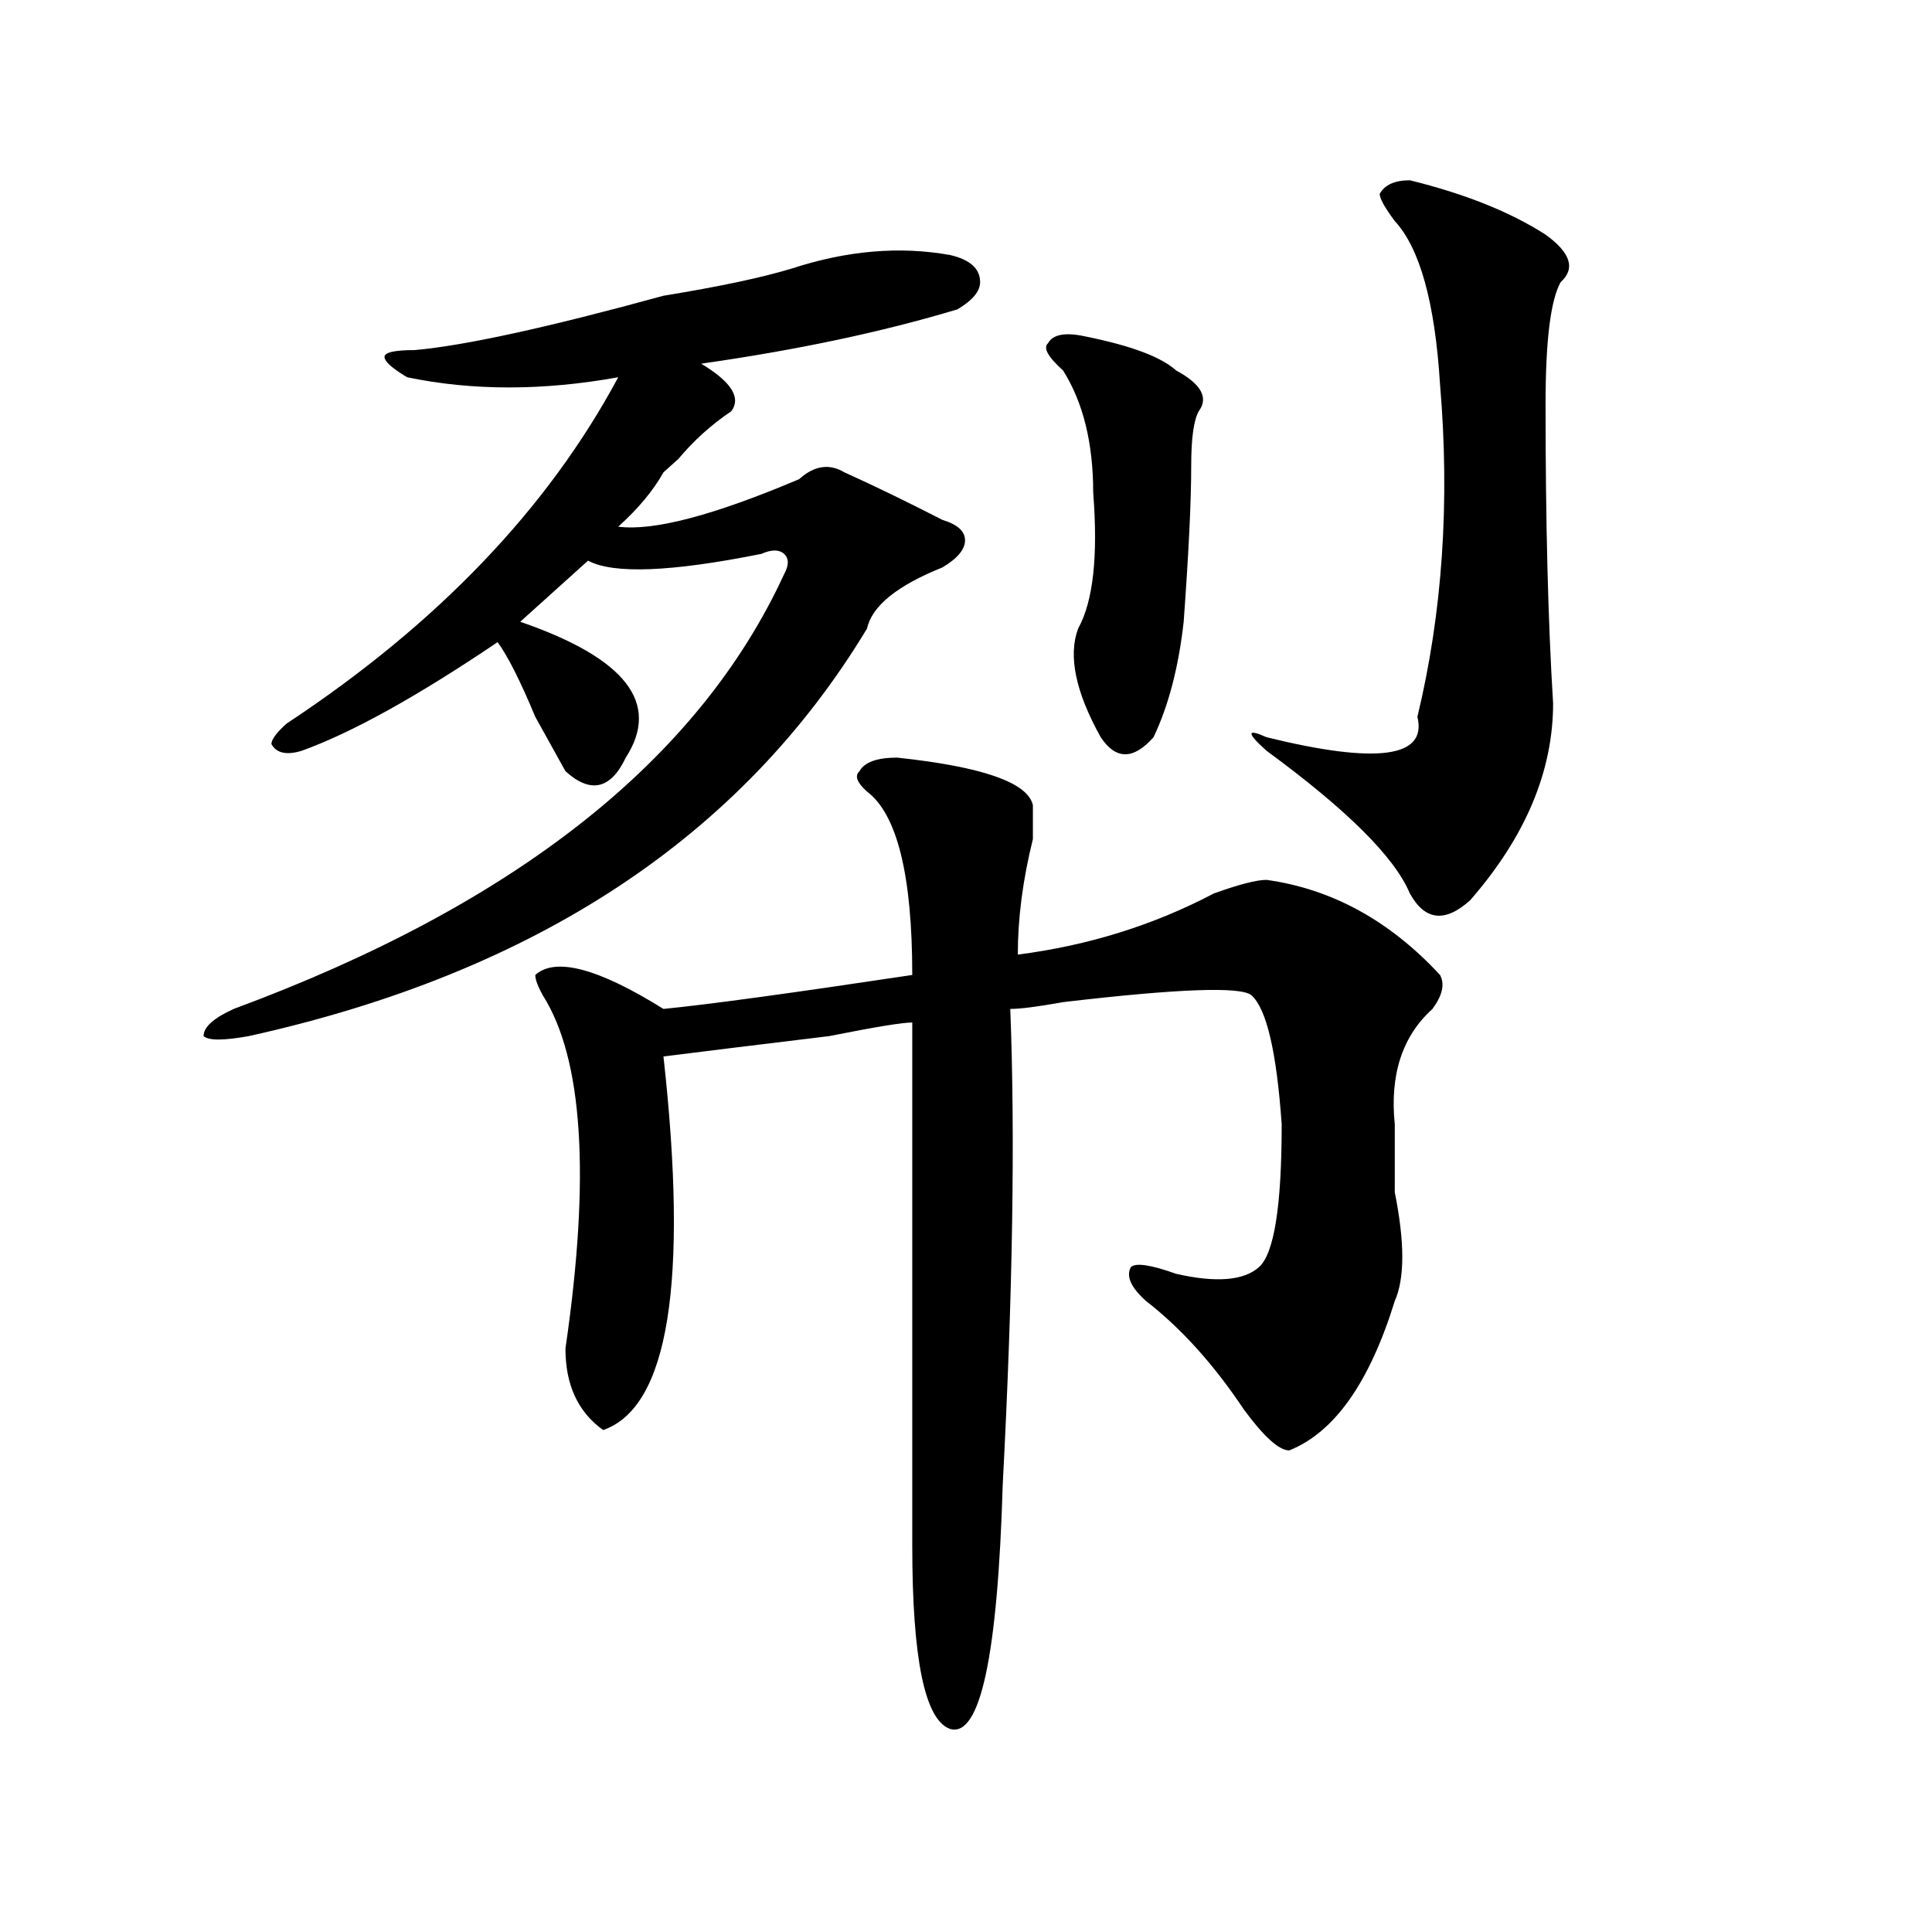 <?xml version="1.0" encoding="utf-8"?>
<!-- Generator: Adobe Illustrator 16.0.0, SVG Export Plug-In . SVG Version: 6.00 Build 0)  -->
<!DOCTYPE svg PUBLIC "-//W3C//DTD SVG 1.1//EN" "http://www.w3.org/Graphics/SVG/1.1/DTD/svg11.dtd">
<svg version="1.1" id="图层_1" xmlns="http://www.w3.org/2000/svg" xmlns:xlink="http://www.w3.org/1999/xlink" x="0px" y="0px"
	 width="1000px" height="1000px" viewBox="0 0 1000 1000" enable-background="new 0 0 1000 1000" xml:space="preserve">
<path d="M409.747,139.016c28.597-9.338,55.913-11.7,81.949-7.031c10.365,2.362,15.609,7.031,15.609,14.063
	c0,4.725-3.902,9.394-11.707,14.063c-39.023,11.756-83.291,21.094-132.68,28.125c15.609,9.394,20.792,17.578,15.609,24.609
	c-10.427,7.031-19.512,15.271-27.316,24.609c-2.622,2.362-5.244,4.725-7.805,7.031c-5.244,9.394-13.049,18.787-23.414,28.125
	c18.17,2.362,49.389-5.822,93.656-24.609c7.805-7.031,15.609-8.185,23.414-3.516c15.609,7.031,32.499,15.271,50.73,24.609
	c7.805,2.362,11.707,5.878,11.707,10.547c0,4.725-3.902,9.394-11.707,14.063c-23.414,9.394-36.463,19.94-39.023,31.641
	c-65.059,107.831-171.703,178.144-319.992,210.938c-13.049,2.362-20.853,2.362-23.414,0c0-4.669,5.183-9.338,15.609-14.063
	c145.667-53.888,240.604-128.869,284.871-225c2.561-4.669,2.561-8.185,0-10.547c-2.622-2.307-6.524-2.307-11.707,0
	c-46.828,9.394-76.766,10.547-89.754,3.516c-10.427,9.394-22.134,19.94-35.121,31.641c54.633,18.787,72.803,42.188,54.633,70.313
	c-7.805,16.425-18.231,18.787-31.219,7.031c-2.622-4.669-7.805-14.063-15.609-28.125c-7.805-18.731-14.329-31.641-19.512-38.672
	c-41.645,28.125-75.486,46.912-101.461,56.25c-7.805,2.362-13.049,1.209-15.609-3.516c0-2.307,2.561-5.822,7.805-10.547
	c78.047-51.525,135.24-111.291,171.703-179.297c-39.023,7.031-75.486,7.031-109.266,0c-7.805-4.669-11.707-8.185-11.707-10.547
	c0-2.307,5.183-3.516,15.609-3.516c25.975-2.307,68.901-11.7,128.777-28.125C372.004,148.409,394.137,143.74,409.747,139.016z
	 M464.379,392.141c44.206,4.725,67.62,12.909,70.242,24.609c0,2.362,0,8.24,0,17.578c-5.244,21.094-7.805,41.034-7.805,59.766
	c36.402-4.669,70.242-15.216,101.461-31.641c12.988-4.669,22.073-7.031,27.316-7.031c33.78,4.725,63.718,21.094,89.754,49.219
	c2.561,4.725,1.281,10.547-3.902,17.578c-15.609,14.063-22.134,34.003-19.512,59.766c0,7.031,0,18.787,0,35.156
	c5.183,25.818,5.183,44.55,0,56.25c-13.049,42.188-31.219,68.006-54.633,77.344c-5.244,0-13.049-7.031-23.414-21.094
	c-15.609-23.4-32.56-42.188-50.73-56.25c-7.805-7.031-10.427-12.854-7.805-17.578c2.561-2.307,10.365-1.153,23.414,3.516
	c20.792,4.725,35.121,3.516,42.926-3.516s11.707-31.641,11.707-73.828c-2.622-37.463-7.805-59.766-15.609-66.797
	c-5.244-4.669-37.743-3.516-97.559,3.516c-13.049,2.362-22.134,3.516-27.316,3.516c2.561,65.644,1.281,147.656-3.902,246.094
	c-2.622,89.044-11.707,131.231-27.316,126.563c-13.049-4.725-19.512-36.365-19.512-94.922c0-156.994,0-247.247,0-270.703
	c-5.244,0-19.512,2.362-42.926,7.031c-39.023,4.725-67.681,8.24-85.852,10.547c12.988,117.225,2.561,181.659-31.219,193.359
	c-13.049-9.338-19.512-23.4-19.512-42.188c12.988-89.044,9.085-149.963-11.707-182.813c-2.622-4.669-3.902-8.185-3.902-10.547
	c10.365-9.338,32.499-3.516,66.34,17.578c23.414-2.307,66.34-8.185,128.777-17.578c0-51.525-7.805-83.166-23.414-94.922
	c-5.244-4.669-6.524-8.185-3.902-10.547C447.428,394.503,453.953,392.141,464.379,392.141z M561.938,174.172
	c23.414,4.725,39.023,10.547,46.828,17.578c12.988,7.031,16.89,14.063,11.707,21.094c-2.622,4.725-3.902,14.063-3.902,28.125
	c0,18.787-1.342,45.703-3.902,80.859c-2.622,23.456-7.805,43.396-15.609,59.766c-10.427,11.756-19.512,11.756-27.316,0
	c-13.049-23.4-16.951-42.188-11.707-56.25c7.805-14.063,10.365-37.463,7.805-70.313c0-25.763-5.244-46.856-15.609-63.281
	c-7.805-7.031-10.427-11.7-7.805-14.063C544.987,173.019,551.511,171.865,561.938,174.172z M729.739,93.313
	c28.597,7.031,52.011,16.425,70.242,28.125c12.988,9.394,15.609,17.578,7.805,24.609c-5.244,9.394-7.805,30.487-7.805,63.281
	c0,60.975,1.281,112.5,3.902,154.688c0,35.156-14.329,69.159-42.926,101.953c-13.049,11.756-23.414,10.547-31.219-3.516
	c-7.805-18.731-32.56-43.341-74.145-73.828c-10.427-9.338-10.427-11.7,0-7.031c57.194,14.063,83.23,10.547,78.047-10.547
	c12.988-53.888,16.89-111.291,11.707-172.266c-2.622-42.188-10.427-70.313-23.414-84.375c-5.244-7.031-7.805-11.7-7.805-14.063
	C716.69,95.675,721.934,93.313,729.739,93.313z"/>
</svg>
